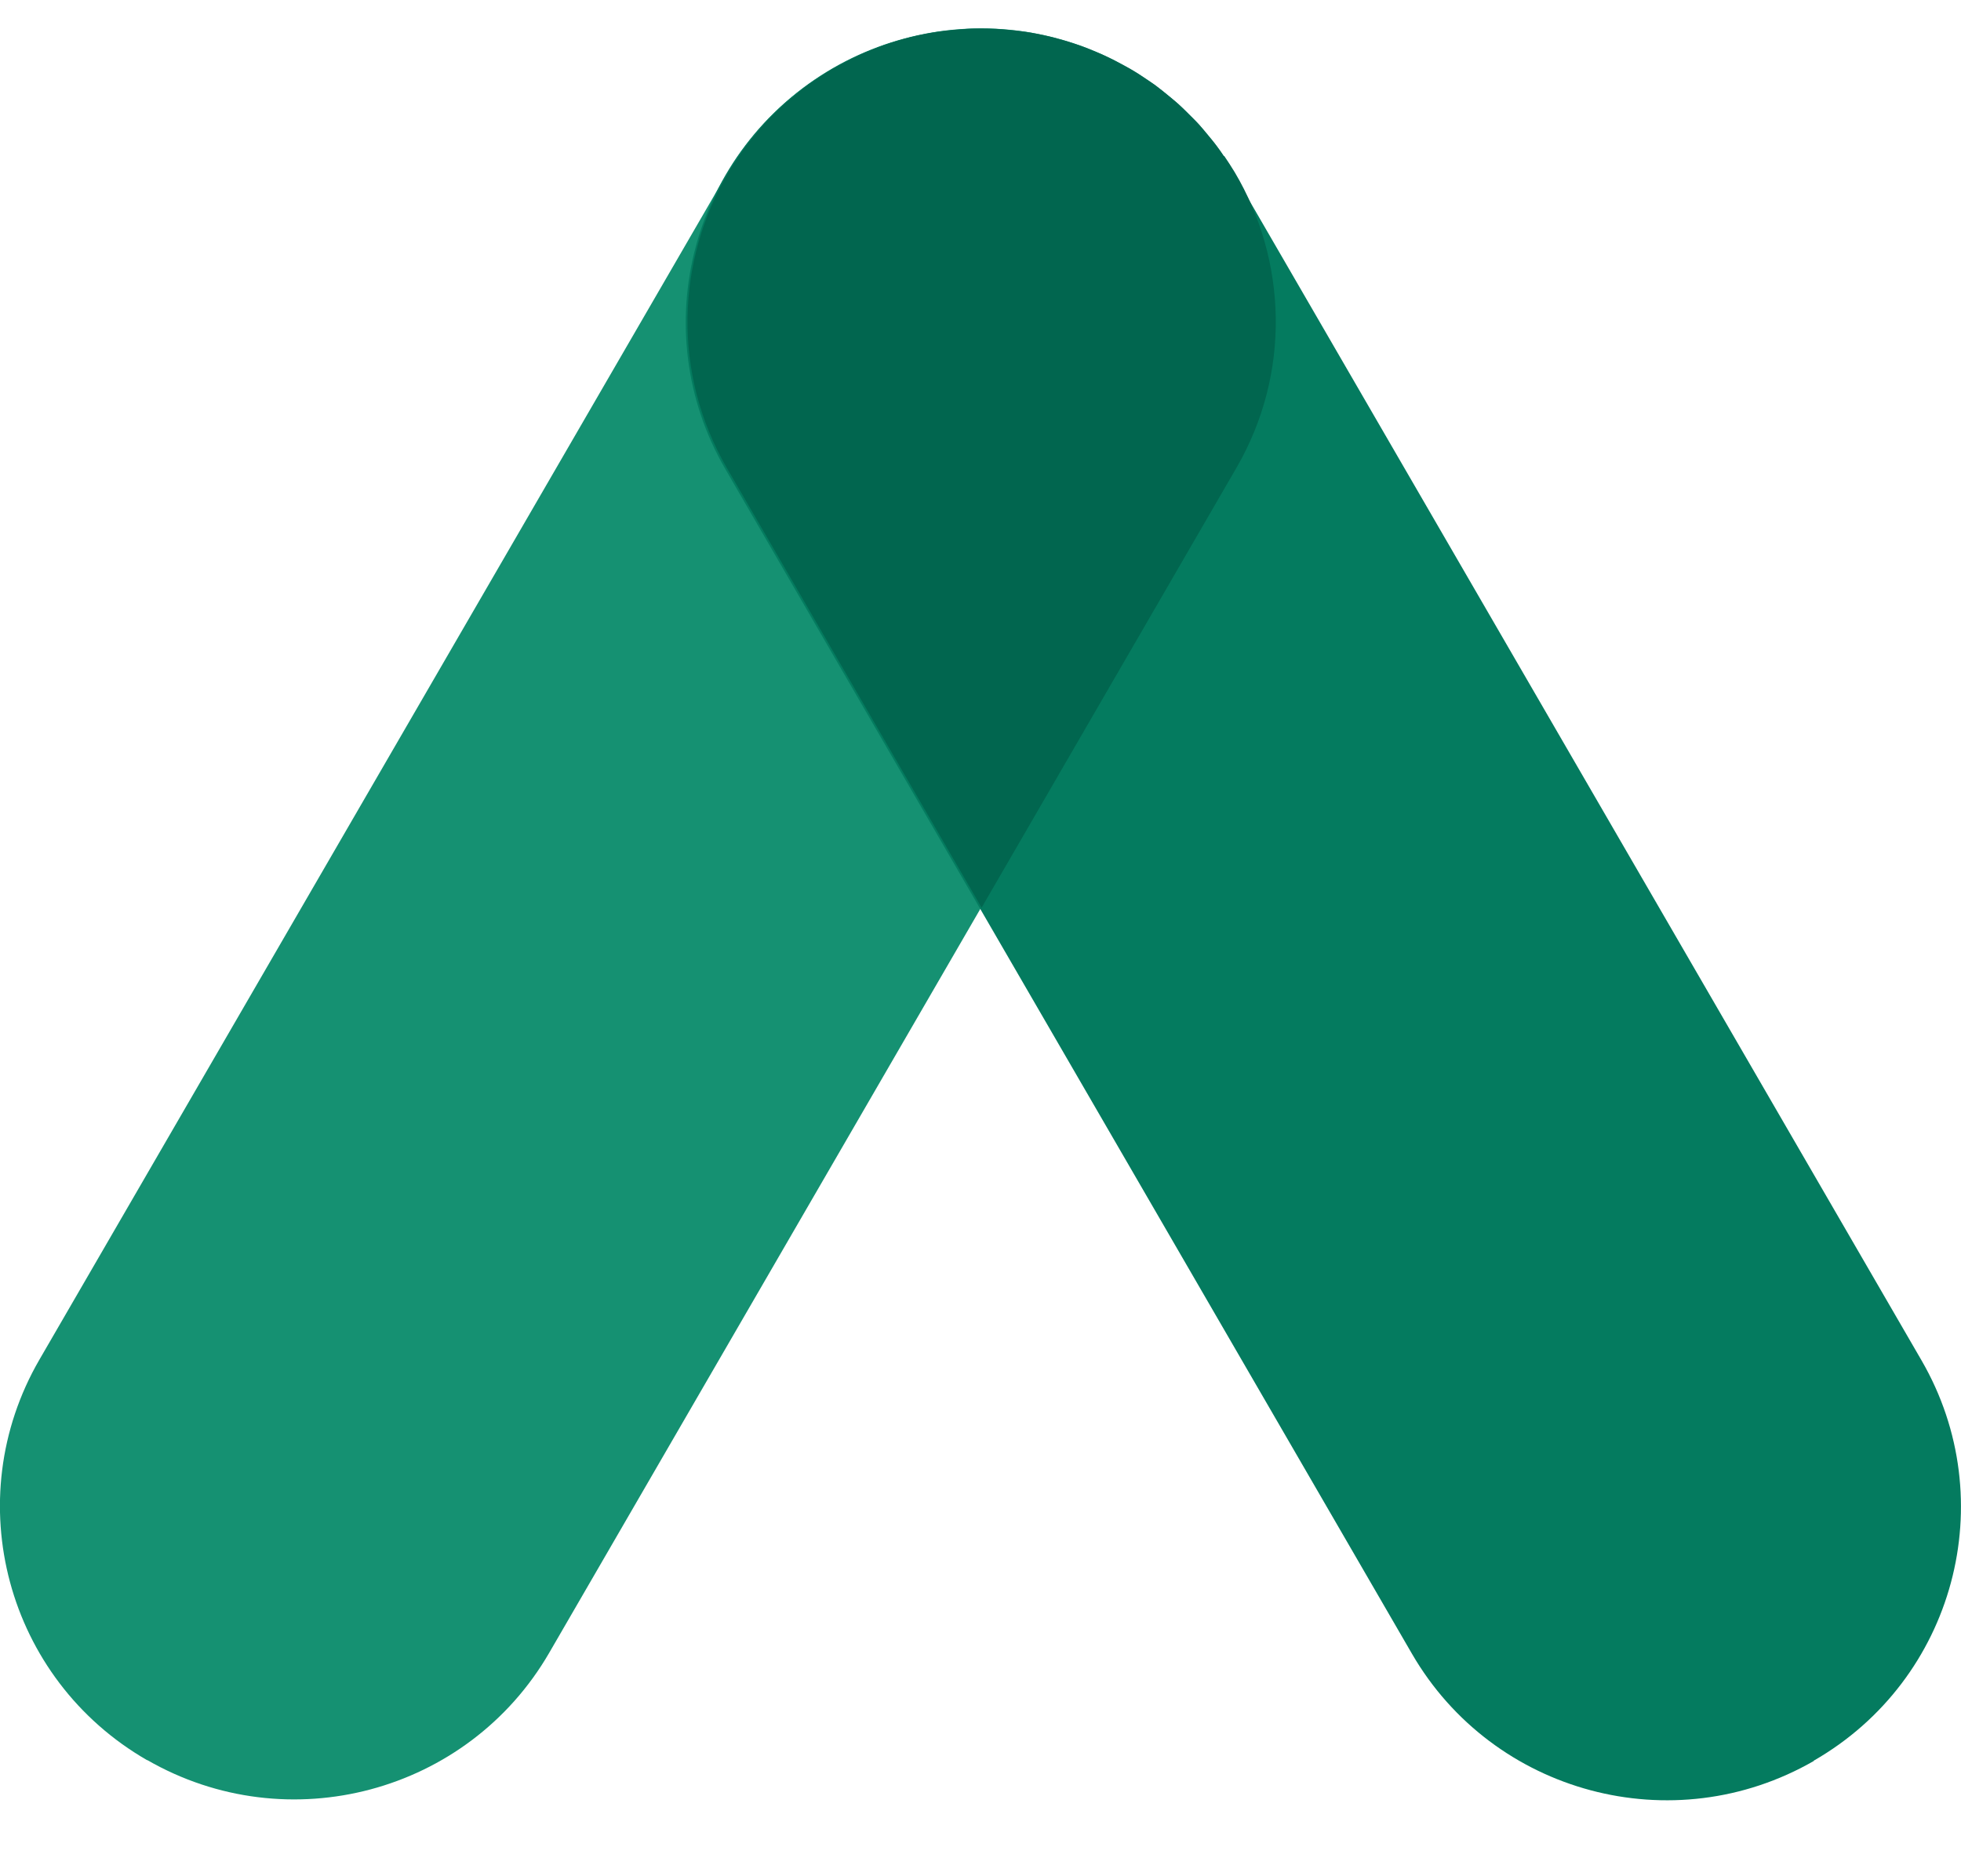 <?xml version="1.0" encoding="UTF-8"?>
<svg xmlns="http://www.w3.org/2000/svg" version="1.1" viewBox="0 0 158.32 151.47">
  <defs>
    <style>
      .cls-1 {
        fill: #01664f;
      }

      .cls-2 {
        fill: #159172;
      }

      .cls-3 {
        fill: #047b5f;
      }
    </style>
  </defs>
  <!-- Generator: Adobe Illustrator 28.7.1, SVG Export Plug-In . SVG Version: 1.2.0 Build 142)  -->
  <g>
    <g id="Camada_1">
      <g>
        <path class="cls-2" d="M11.88,142.13h0c-11.36-6.54-15.26-21.01-8.7-32.34L58.62,14.13c6.56-11.32,21.09-15.2,32.45-8.66h0c11.36,6.54,15.26,21.01,8.7,32.33l-55.43,95.66c-6.56,11.32-21.09,15.2-32.45,8.66Z"/>
        <path class="cls-3" d="M146.44,142.19h0c-11.36,6.54-25.89,2.66-32.45-8.66L58.55,37.86c-6.56-11.32-2.67-25.8,8.7-32.34h0c11.36-6.54,25.89-2.66,32.45,8.66l55.43,95.66c6.56,11.32,2.67,25.8-8.7,32.33Z"/>
        <path class="cls-1" d="M98.8,12.6c-.16-.23-.3-.46-.47-.68-.28-.39-.59-.75-.89-1.11-.2-.24-.4-.5-.61-.73-.27-.3-.56-.57-.84-.85-.28-.28-.55-.56-.85-.83-.24-.22-.49-.41-.74-.62-.36-.3-.73-.6-1.11-.89-.23-.17-.46-.31-.69-.47-.42-.29-.85-.57-1.3-.83-.26-.15-.53-.29-.79-.43-.42-.23-.84-.45-1.26-.64-.34-.16-.68-.3-1.02-.44-.36-.15-.71-.29-1.08-.42-.4-.14-.81-.27-1.22-.39-.31-.09-.63-.18-.94-.26-.44-.11-.88-.2-1.32-.29-.31-.06-.62-.12-.93-.16-.43-.06-.86-.11-1.3-.15-.34-.03-.69-.06-1.03-.08-.39-.02-.79-.03-1.18-.03-.39,0-.79,0-1.18.03-.34.02-.69.05-1.03.08-.43.04-.87.09-1.3.15-.31.05-.62.1-.93.16-.44.08-.89.18-1.32.29-.32.08-.63.17-.94.26-.41.12-.82.25-1.22.39-.36.13-.72.27-1.08.42-.34.14-.69.28-1.02.44-.43.2-.84.42-1.26.64-.26.14-.53.28-.79.43-.45.26-.87.55-1.3.84-.23.16-.47.3-.69.47-.39.28-.75.59-1.11.89-.25.2-.5.4-.74.61-.3.27-.57.55-.85.83-.28.28-.57.55-.84.85-.21.24-.41.49-.61.73-.3.36-.61.73-.89,1.11-.16.22-.31.46-.47.68-.29.42-.58.85-.84,1.3-4.21,7.11-4.58,16.22-.14,23.88l20.57,35.51,20.57-35.51c4.44-7.66,4.08-16.77-.14-23.88-.27-.45-.55-.87-.84-1.3Z"/>
      </g>
    </g>
  </g>
</svg>